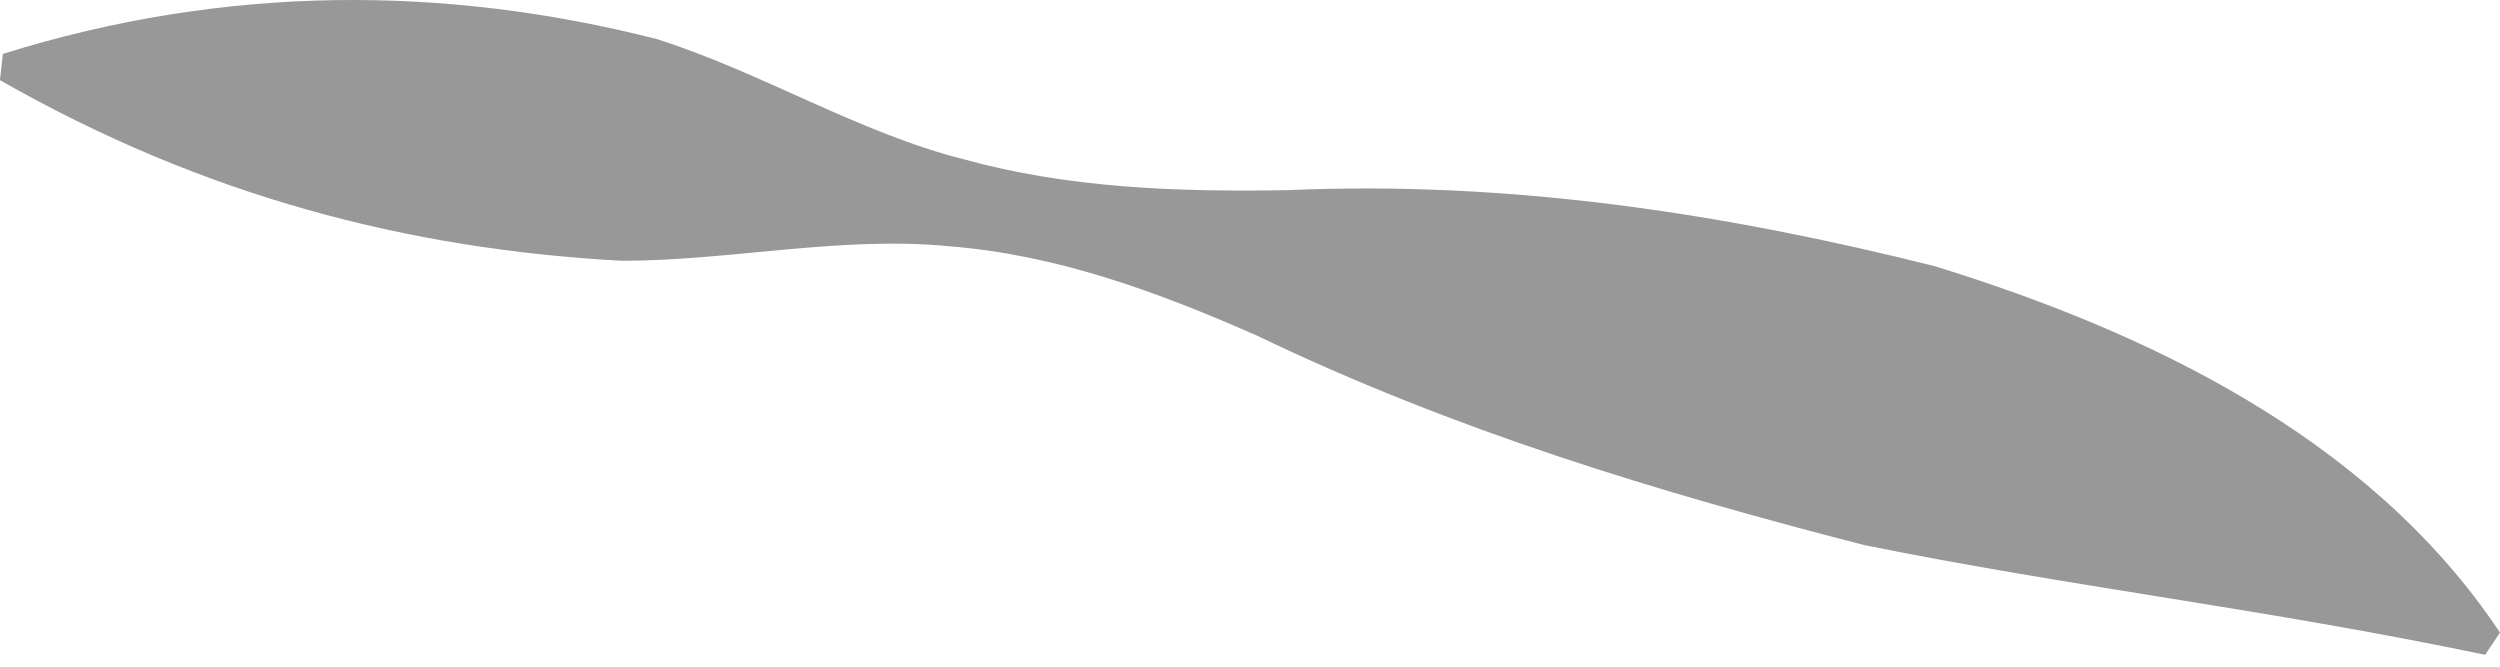 <?xml version="1.0" encoding="UTF-8"?> <svg xmlns="http://www.w3.org/2000/svg" width="105" height="28" viewBox="0 0 105 28" fill="none"> <path d="M-0.003 3.366C8.559 8.25 17.156 10.465 26.116 10.953C30.647 10.953 35.349 9.898 39.835 10.341C44.356 10.693 48.615 12.249 52.826 14.112C61.118 18.097 69.68 20.676 78.287 22.891C87.033 24.662 95.017 25.547 104.375 27.502L105 26.57C99.456 18.233 89.871 13.839 81.263 11.181C72.394 8.955 63.389 7.579 54.066 7.987C49.41 8.067 44.844 7.897 40.495 6.694C36.099 5.592 31.93 3.013 27.581 1.64C18.712 -0.62 9.492 -0.665 0.121 2.263L-0.003 3.366Z" fill="#989898"></path> </svg> 